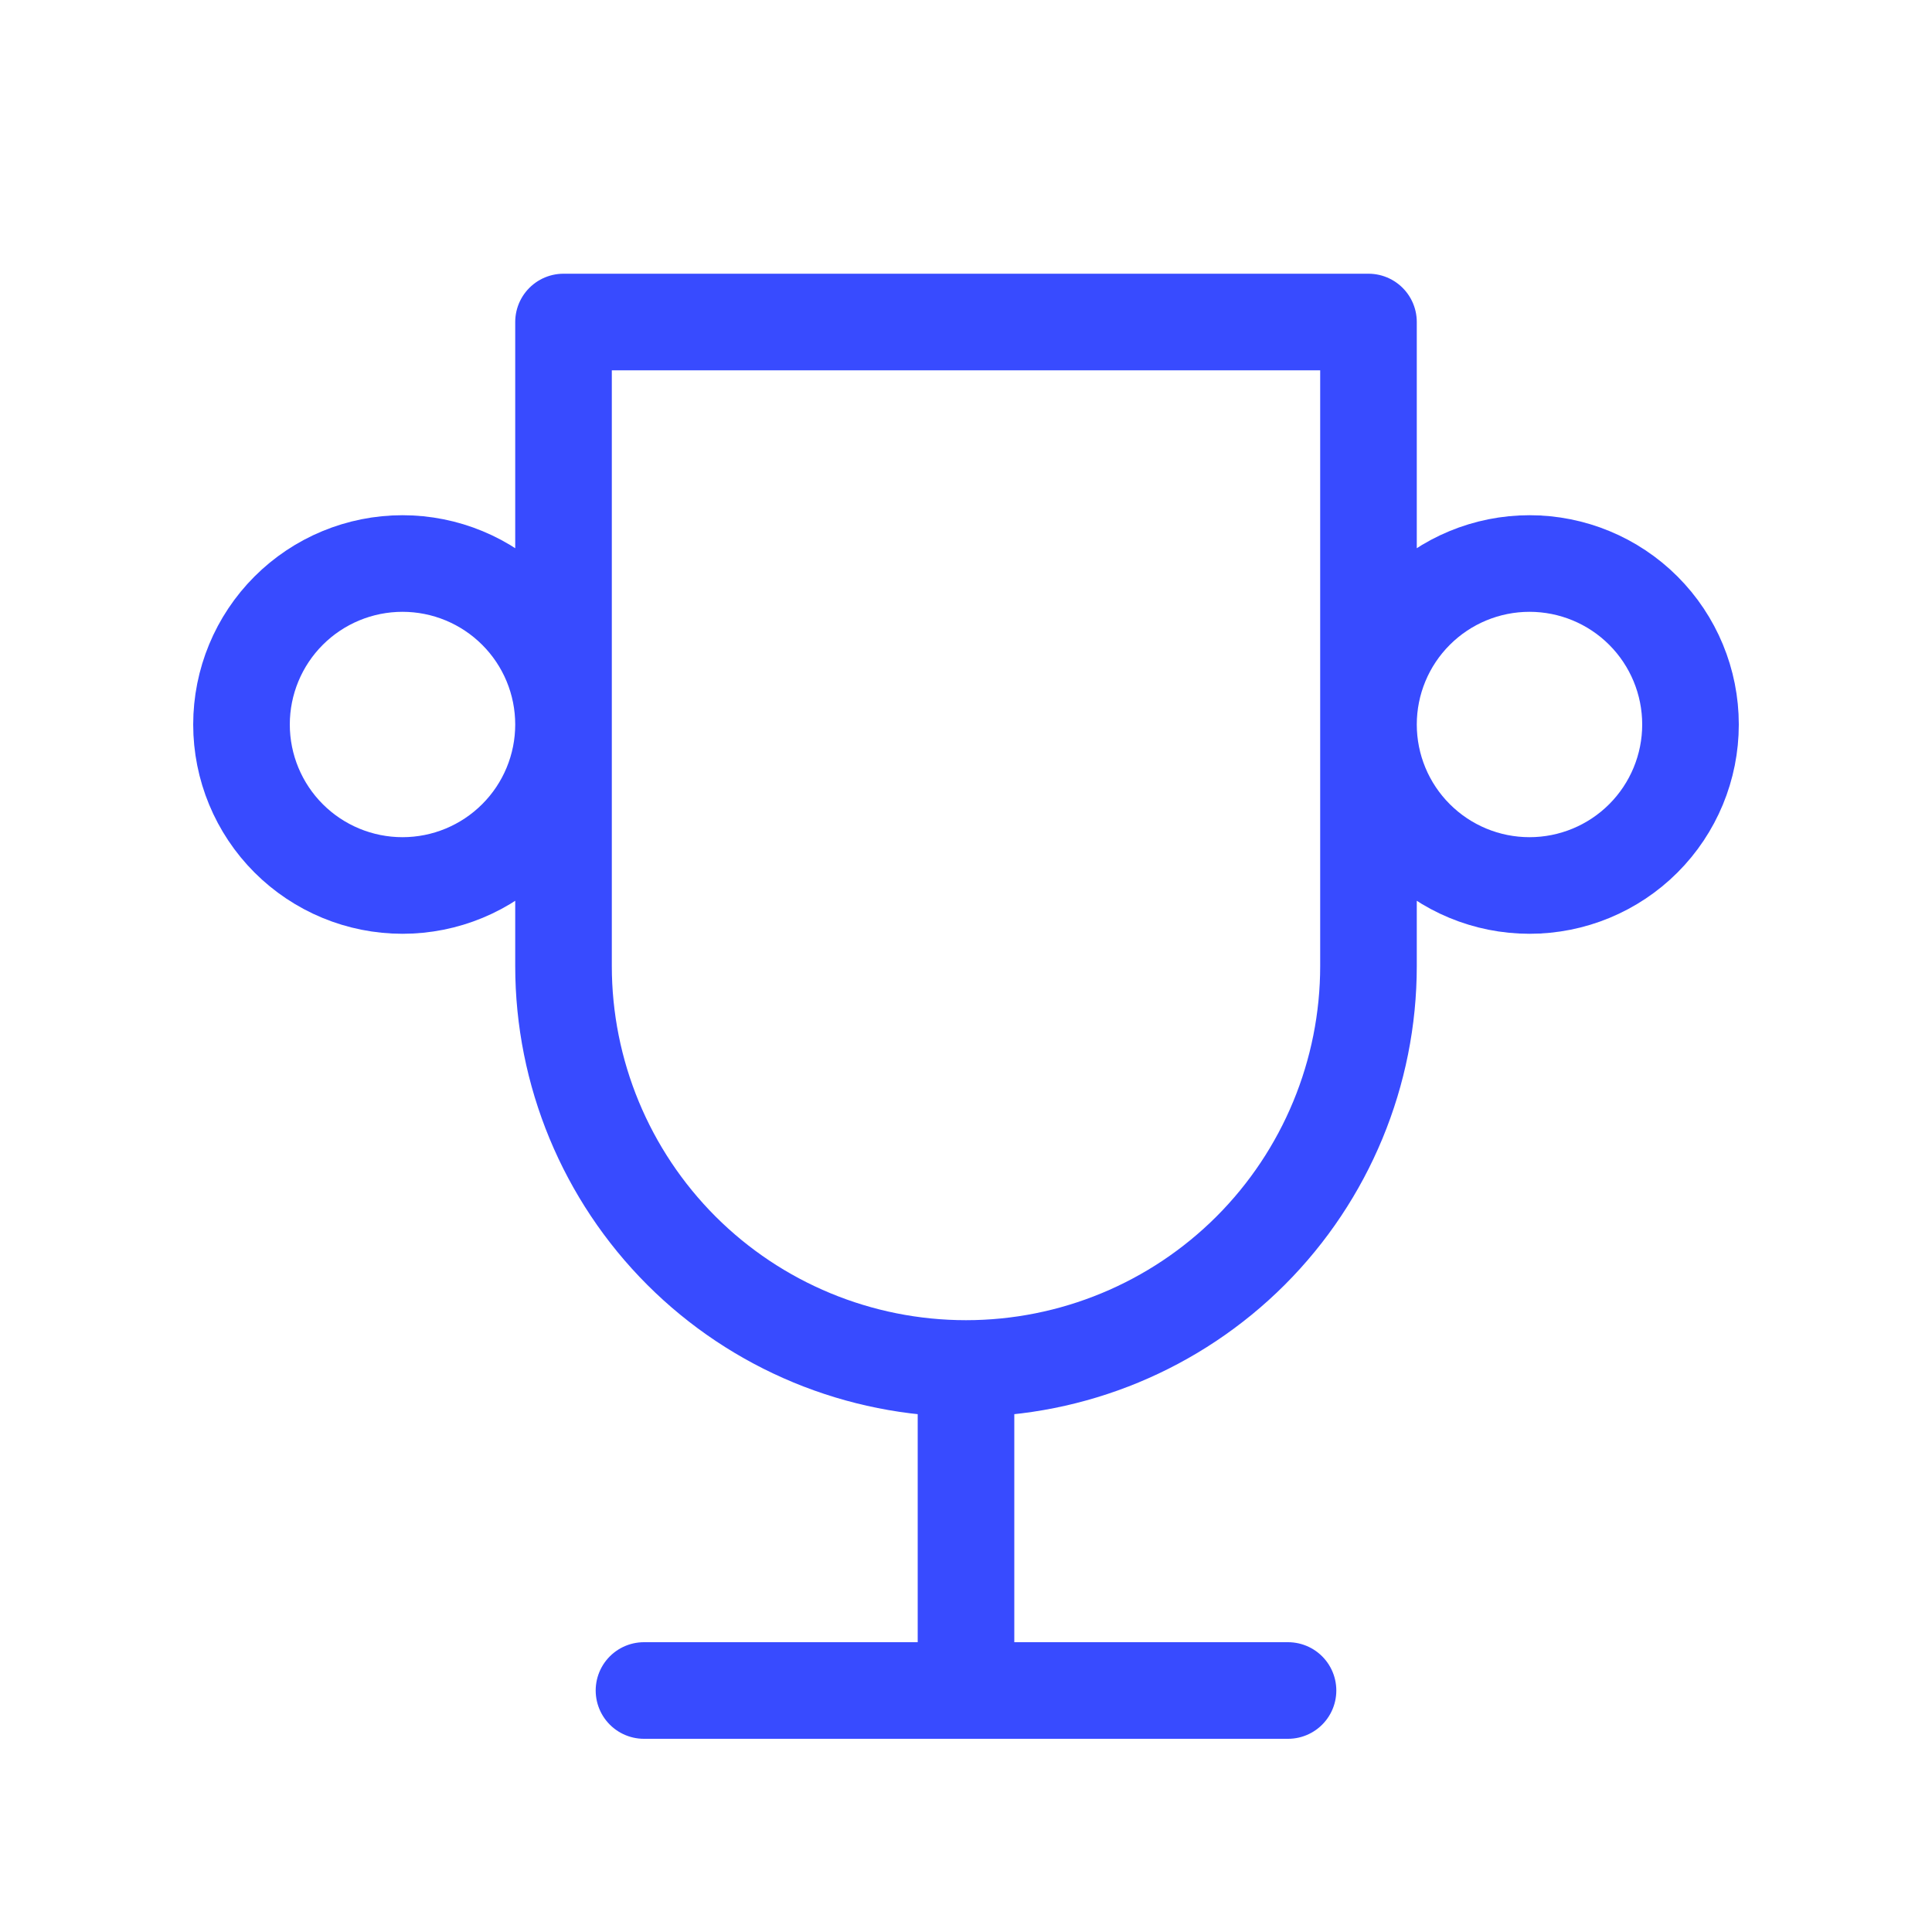 <svg width="40" height="40" viewBox="0 0 40 40" fill="none" xmlns="http://www.w3.org/2000/svg">
<path d="M13.333 35H26.667M20 28.333V35M20 28.333C22.21 28.333 24.33 27.455 25.893 25.893C27.455 24.33 28.333 22.21 28.333 20V6.667H11.667V20C11.667 22.21 12.545 24.33 14.107 25.893C15.67 27.455 17.79 28.333 20 28.333ZM5 15C5 15.884 5.351 16.732 5.976 17.357C6.601 17.982 7.449 18.333 8.333 18.333C9.217 18.333 10.065 17.982 10.69 17.357C11.316 16.732 11.667 15.884 11.667 15C11.667 14.116 11.316 13.268 10.69 12.643C10.065 12.018 9.217 11.667 8.333 11.667C7.449 11.667 6.601 12.018 5.976 12.643C5.351 13.268 5 14.116 5 15ZM28.333 15C28.333 15.884 28.684 16.732 29.31 17.357C29.935 17.982 30.783 18.333 31.667 18.333C32.551 18.333 33.399 17.982 34.024 17.357C34.649 16.732 35 15.884 35 15C35 14.116 34.649 13.268 34.024 12.643C33.399 12.018 32.551 11.667 31.667 11.667C30.783 11.667 29.935 12.018 29.31 12.643C28.684 13.268 28.333 14.116 28.333 15Z" stroke="#384BFF" stroke-width="2" stroke-linecap="round" stroke-linejoin="round"/>
</svg>
